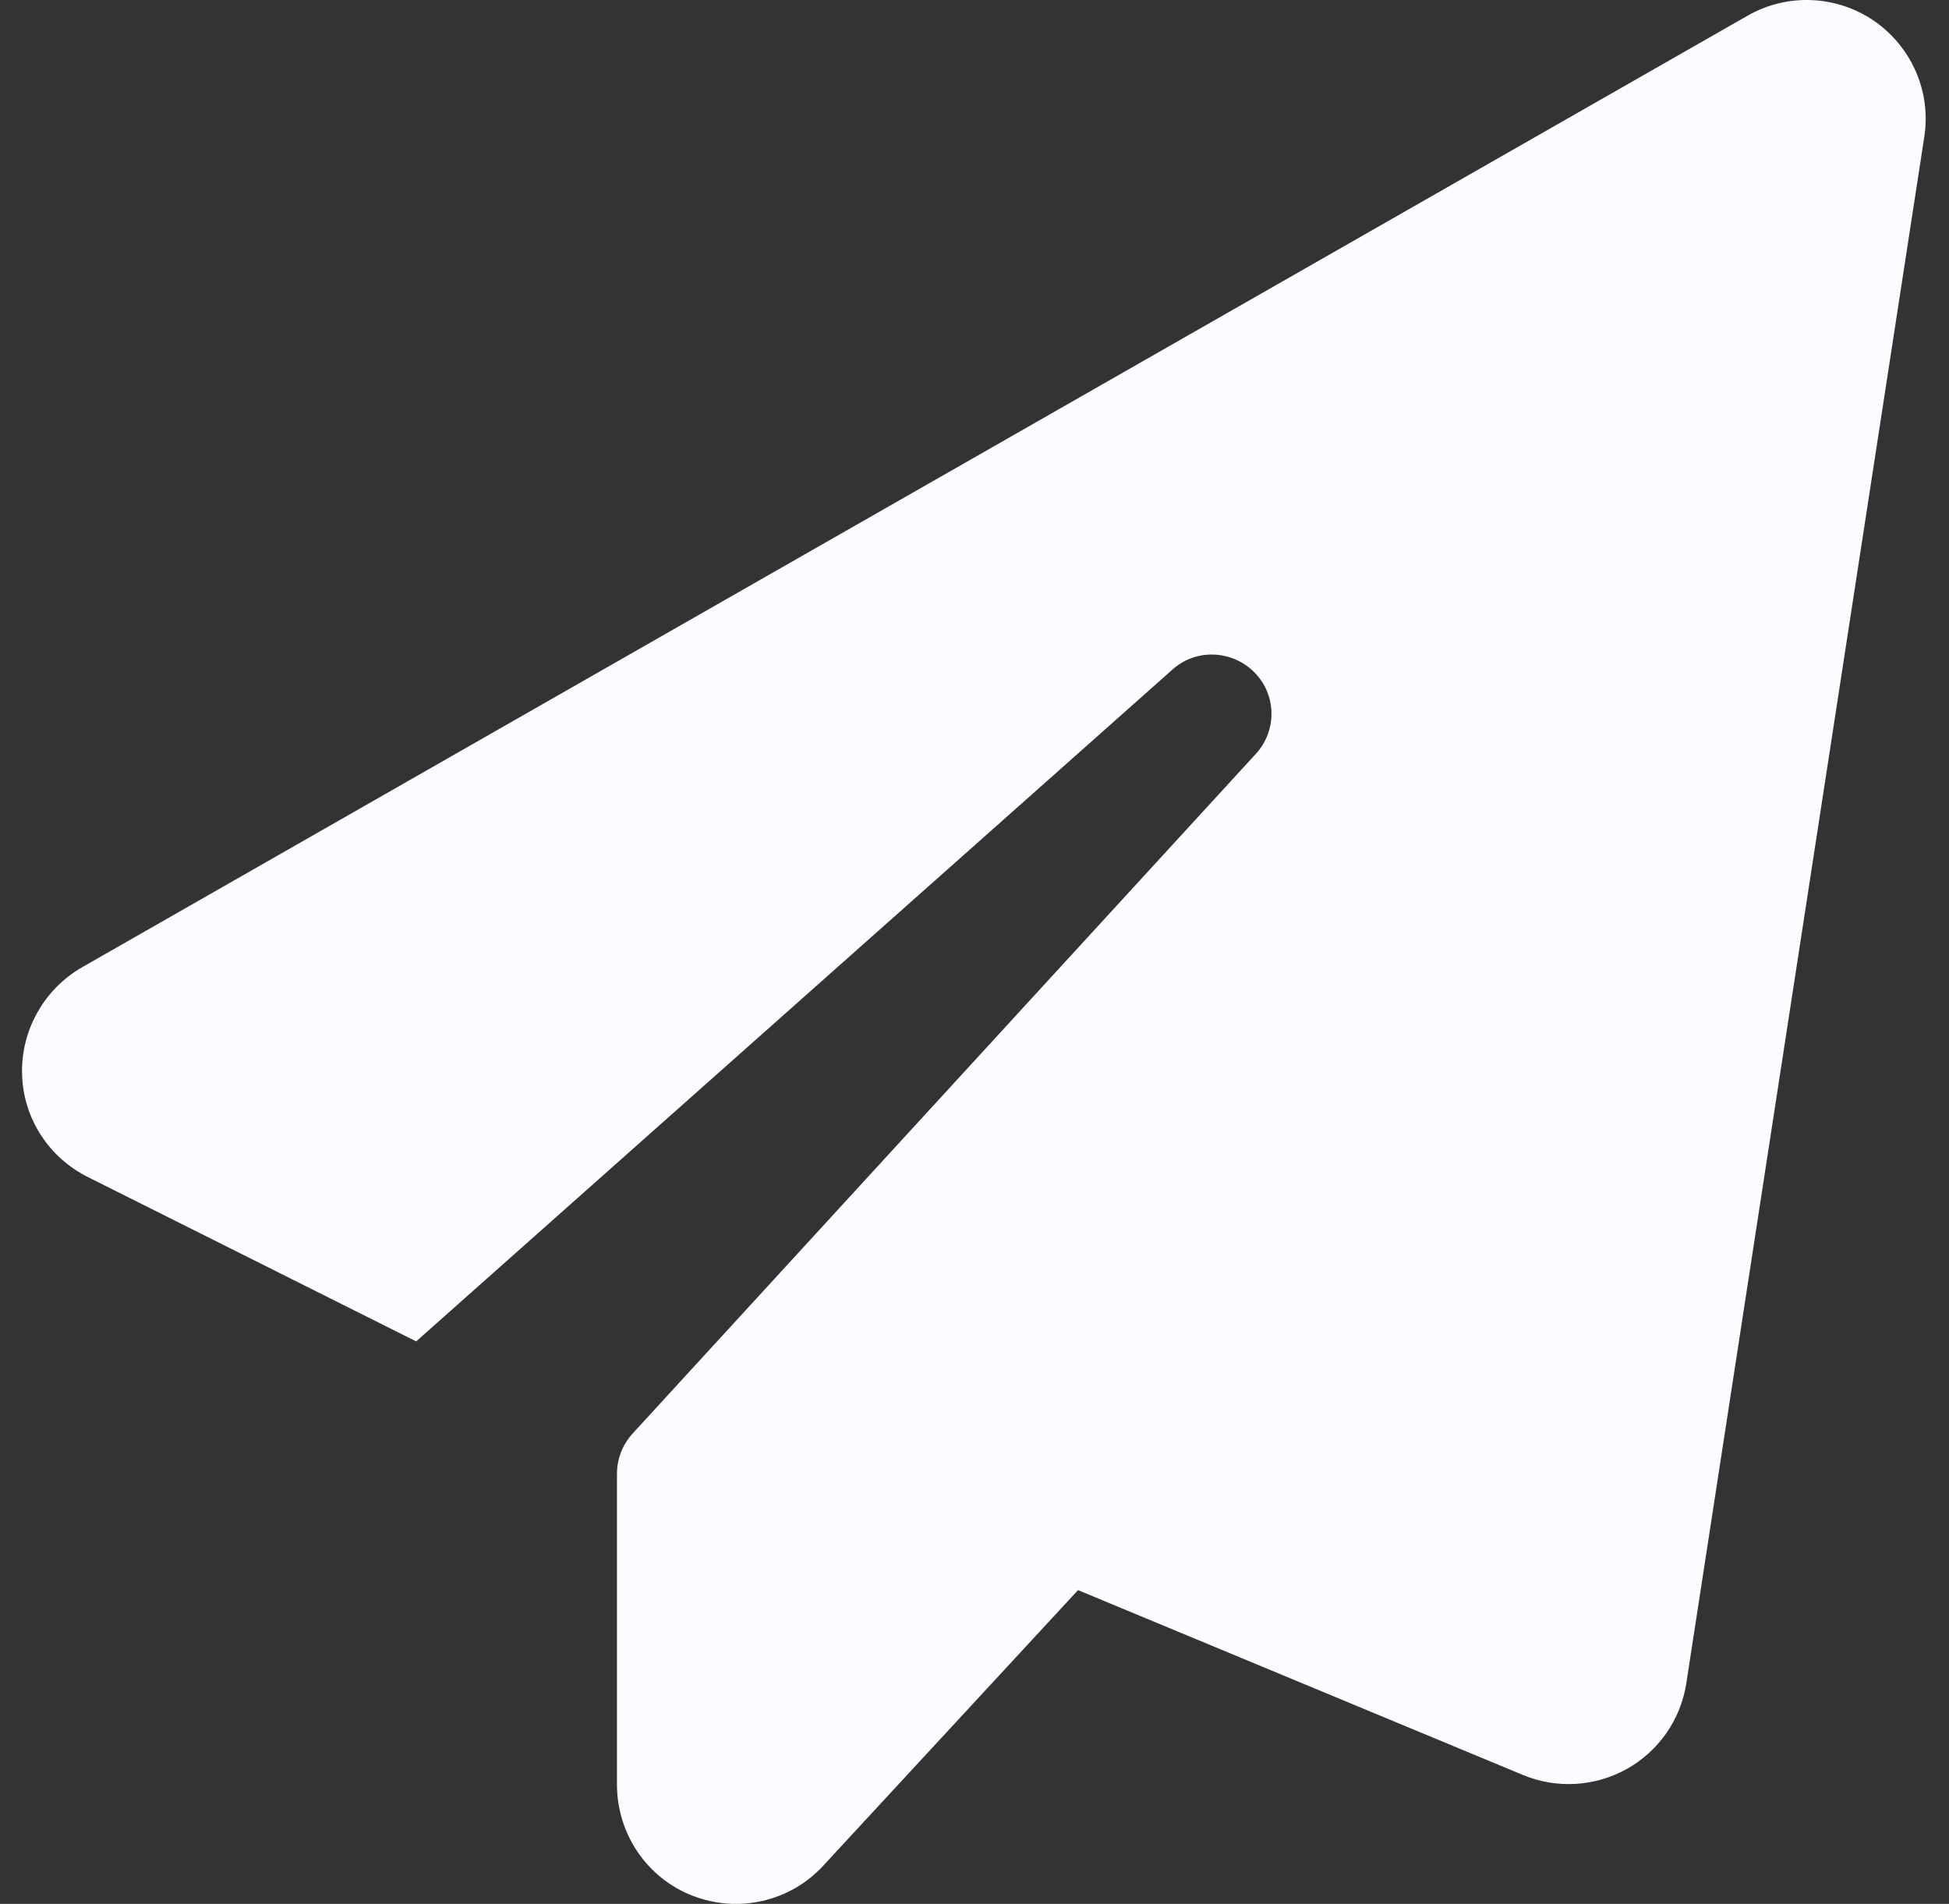 <svg width="43" height="42" viewBox="0 0 43 42" fill="none" xmlns="http://www.w3.org/2000/svg">
<rect x="0" y="0" width="43" height="42" fill="#333333" stroke="none"/>
<path d="M41.347 0.46C42.176 1.034 42.61 2.026 42.455 3.018L37.204 37.136C37.081 37.932 36.597 38.629 35.892 39.023C35.186 39.416 34.342 39.466 33.595 39.154L23.784 35.078L18.165 41.155C17.435 41.951 16.286 42.213 15.277 41.819C14.268 41.426 13.612 40.45 13.612 39.367V32.511C13.612 32.183 13.735 31.871 13.956 31.625L27.705 16.633C28.181 16.116 28.165 15.321 27.672 14.829C27.18 14.336 26.384 14.304 25.867 14.771L9.182 29.591L1.939 25.966C1.069 25.531 0.511 24.662 0.487 23.694C0.462 22.727 0.971 21.824 1.807 21.34L38.558 0.345C39.436 -0.156 40.519 -0.106 41.347 0.46Z" fill="#FBFCFF"/>
</svg>
